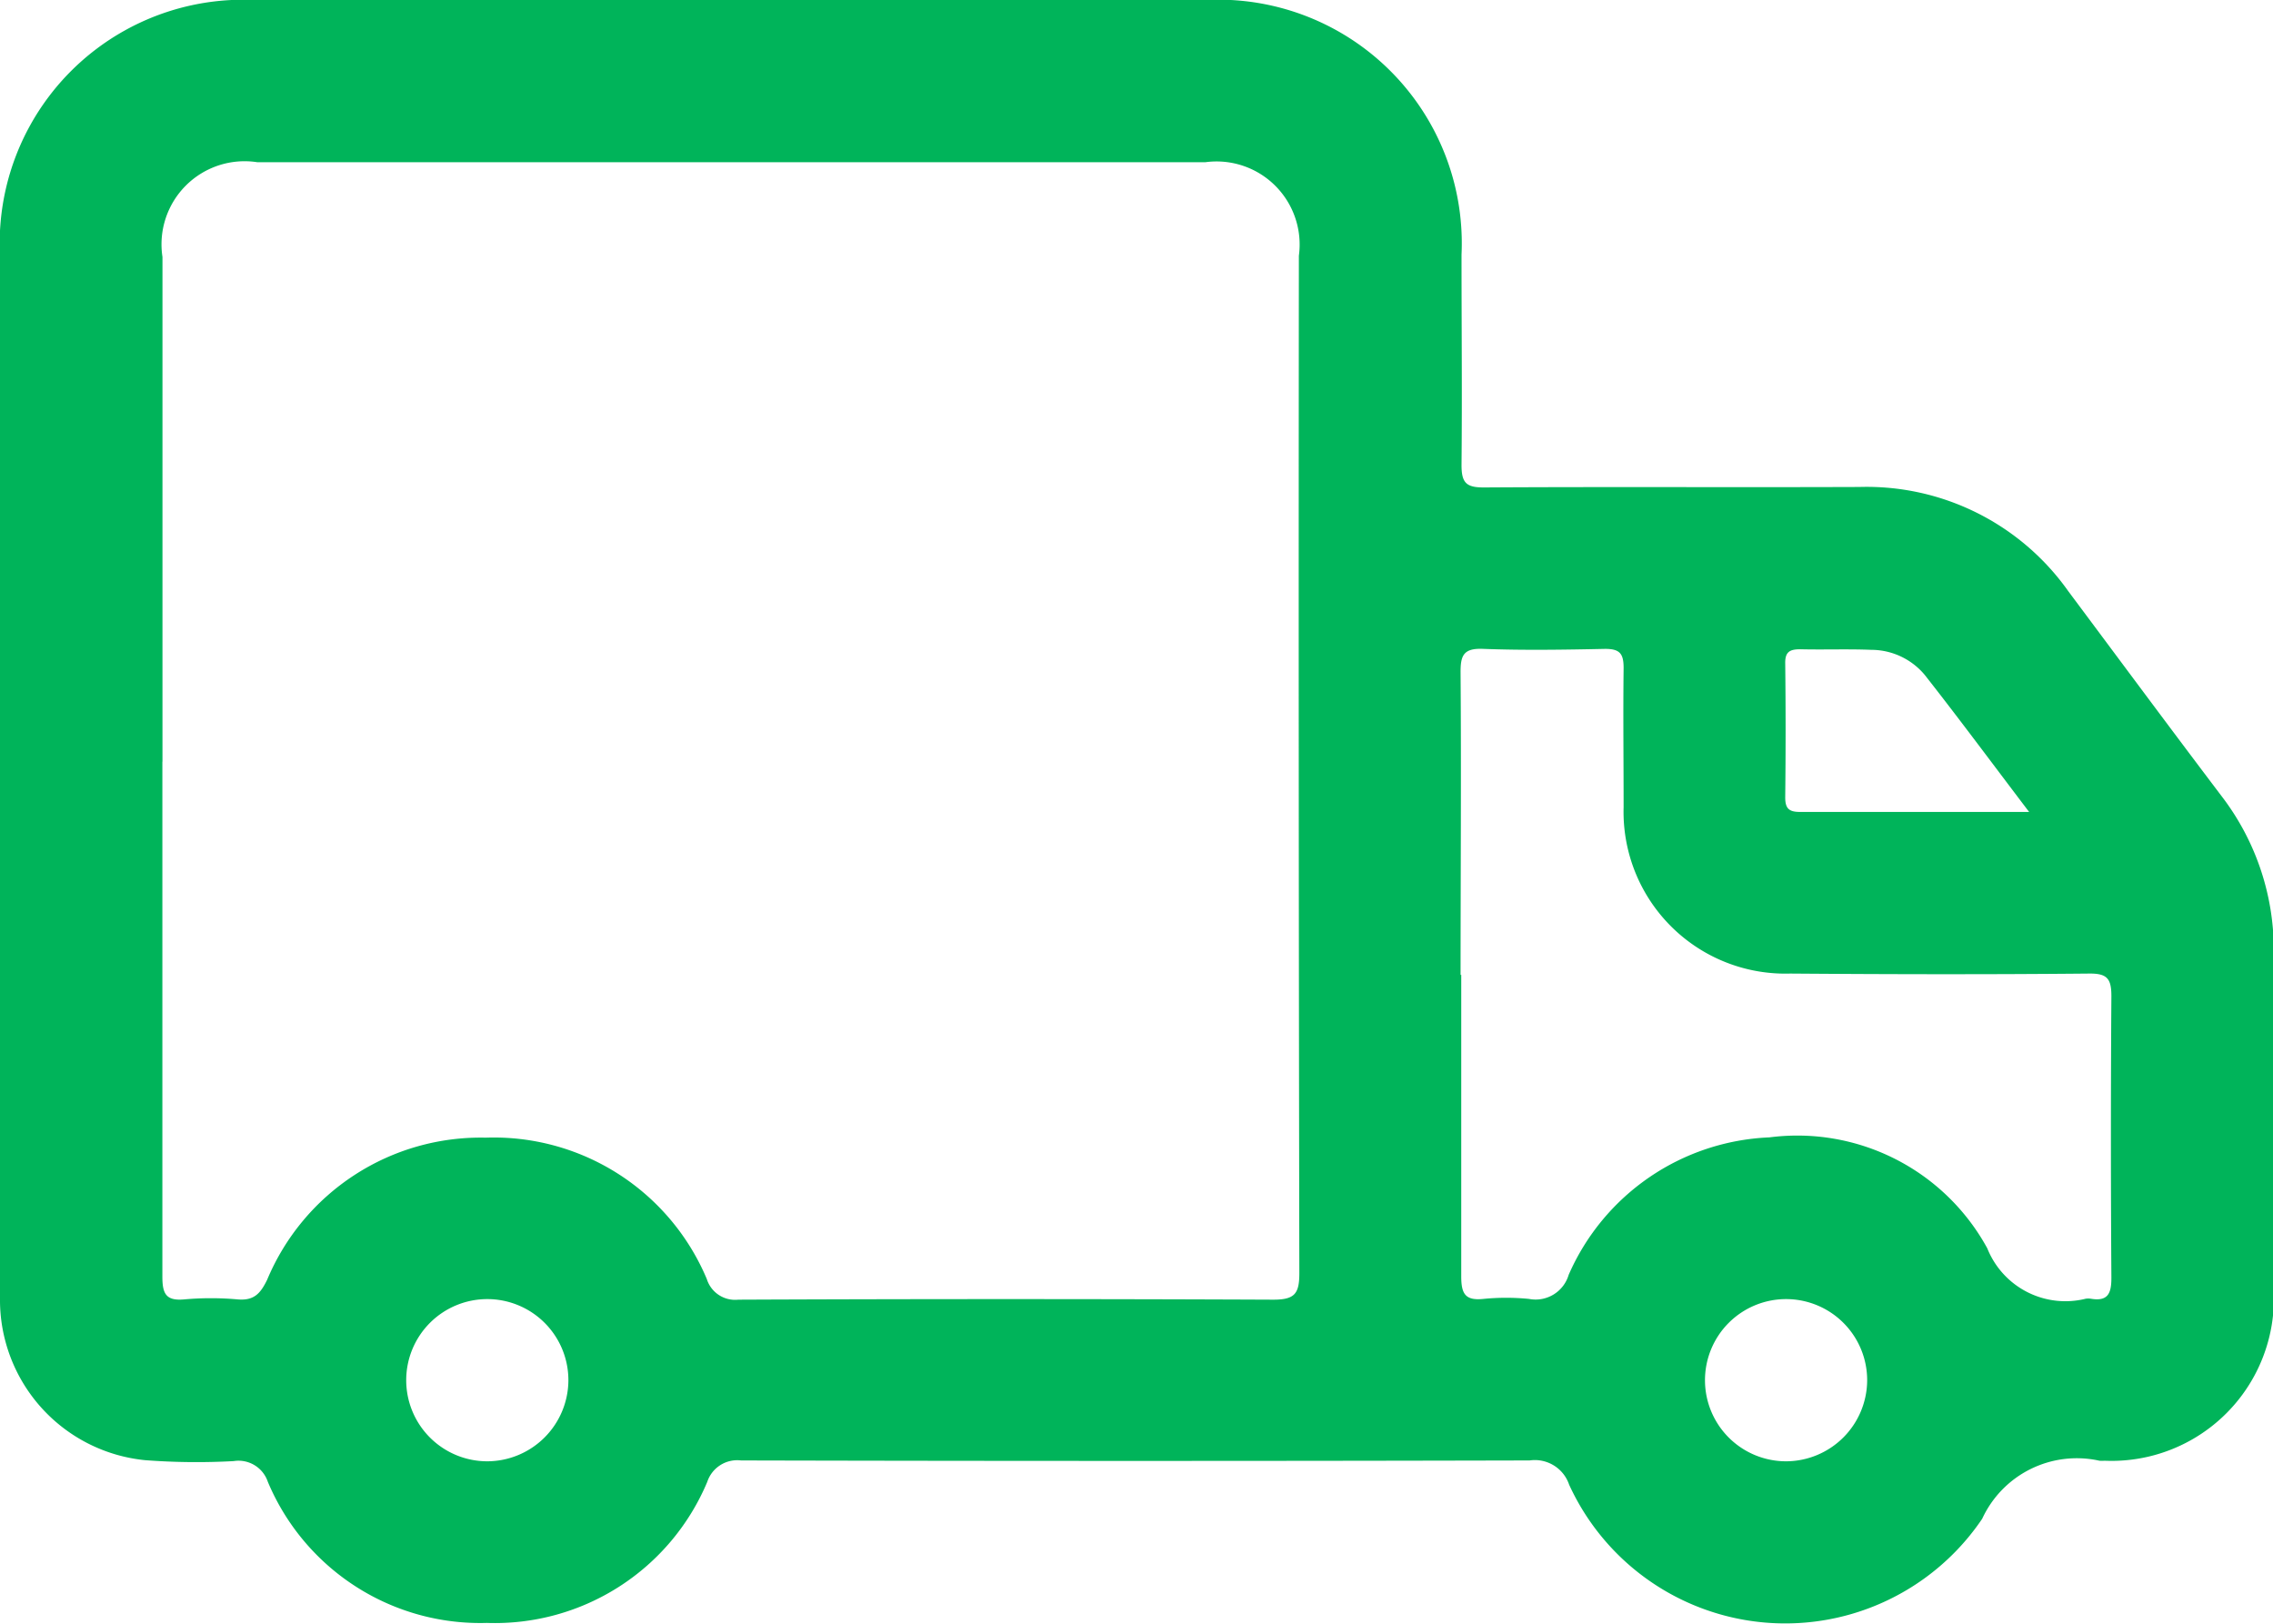 <svg viewBox="0 0 23.994 17.144" height="17.144" width="23.994" xmlns:xlink="http://www.w3.org/1999/xlink" xmlns="http://www.w3.org/2000/svg" data-name="icone frete gratis" id="icone_frete_gratis">
  <defs>
    <clipPath id="clip-path">
      <rect fill="#00b45a" height="17.144" width="23.994" data-name="Retângulo 1080" id="Retângulo_1080"></rect>
    </clipPath>
  </defs>
  <g clip-path="url(#clip-path)" data-name="Grupo 2331" id="Grupo_2331">
    <path fill="#00b45a" transform="translate(0 0)" d="M0,8.106Q0,5.4,0,2.7A2.571,2.571,0,0,1,2.689,0Q7.708,0,12.728,0a2.571,2.571,0,0,1,2.7,2.687c0,.741.007,1.481,0,2.222,0,.189.051.237.238.236,1.321-.008,2.641,0,3.962-.005a2.607,2.607,0,0,1,2.205,1.1c.539.722,1.075,1.446,1.619,2.164a2.667,2.667,0,0,1,.55,1.669c0,1.187,0,2.374,0,3.56a1.714,1.714,0,0,1-1.787,1.785.331.331,0,0,1-.053,0,1.1,1.1,0,0,0-1.238.613,2.509,2.509,0,0,1-4.36-.36.382.382,0,0,0-.417-.256q-4.163.01-8.325,0a.333.333,0,0,0-.356.226A2.432,2.432,0,0,1,5.139,17.13a2.431,2.431,0,0,1-2.312-1.49.326.326,0,0,0-.361-.218,7.158,7.158,0,0,1-.936-.01A1.7,1.7,0,0,1,0,13.7C0,11.835,0,9.971,0,8.106m1.714-.065c0,1.811,0,3.622,0,5.433,0,.181.037.259.232.241a3.158,3.158,0,0,1,.561,0c.171.015.24-.057.313-.207a2.443,2.443,0,0,1,2.306-1.5A2.439,2.439,0,0,1,7.461,13.5a.313.313,0,0,0,.333.218q2.823-.012,5.647,0c.227,0,.275-.063.275-.281Q13.706,8.069,13.711,2.7a.877.877,0,0,0-.986-.988H2.715a.877.877,0,0,0-1,1q0,2.663,0,5.326m13.71,2.251c0,1.061,0,2.122,0,3.183,0,.184.042.258.234.238a2.44,2.44,0,0,1,.481,0,.364.364,0,0,0,.419-.254,2.421,2.421,0,0,1,2.119-1.451,2.285,2.285,0,0,1,2.3,1.171.888.888,0,0,0,1.039.532.183.183,0,0,1,.053,0c.182.031.219-.056.218-.224q-.01-1.485,0-2.969c0-.184-.043-.241-.234-.239-1.052.01-2.1.008-3.157,0A1.708,1.708,0,0,1,17.139,8.52c0-.491-.006-.981,0-1.471,0-.151-.041-.2-.195-.2-.428.009-.857.016-1.284,0-.215-.01-.244.071-.242.259.008,1.061,0,2.122,0,3.183m6-1.723c-.392-.516-.74-.986-1.1-1.444a.737.737,0,0,0-.565-.265c-.249-.01-.5,0-.748-.006-.108,0-.162.024-.16.147q.008.708,0,1.417c0,.117.04.153.155.153.784,0,1.568,0,2.423,0M6,14.573a.856.856,0,1,0-.854.851A.859.859,0,0,0,6,14.573m13.71,0a.856.856,0,1,0-.853.851.859.859,0,0,0,.853-.851" data-name="Caminho 8431" id="Caminho_8431"></path>
  </g>
</svg>
